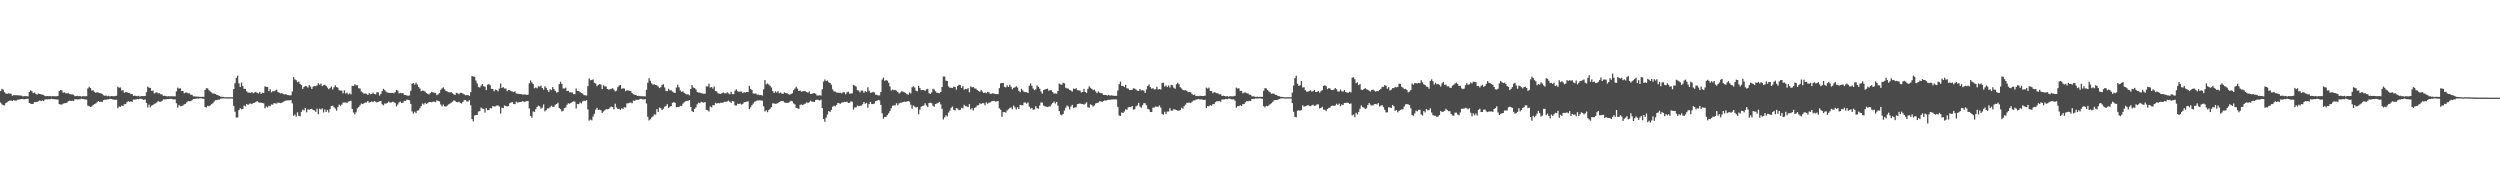 <?xml version="1.0" encoding="UTF-8"?>
<svg xmlns="http://www.w3.org/2000/svg" width="1920" height="150">
  <path d="M0 69.962h1v8.843H0zM1 68.217h1v11.930H1zM2 68.854h1v11.963H2zM3 70.756h1v10.157H3zM4 71.861h1v7.270H4zM5 72.025h1v6.446H5zM6 71.724h1v5.980H6zM7 71.847h1v5.410H7zM8 72.018h1v5.140H8zM9 73.516h1v4.146H9zM10 73.105h1v3.816H10zM11 73.134h1v4.203H11zM12 73.101h1v4.182H12zM13 73.231h1v3.345H13zM14 73.240h1v3.311H14zM15 73.346h1v2.843H15zM16 73.413h1v2.616H16zM17 74.049h1v1.924H17zM18 73.893h1v2.499H18zM19 73.847h1v2.194H19zM20 73.879h1v2.017H20zM21 74.024h1v1.828H21zM22 70.676h1v8.423H22zM23 69.320h1v10.302H23zM24 70.030h1v9.846H24zM25 71.474h1v8.287H25zM26 71.077h1v7.380H26zM27 72.042h1v6.371H27zM28 72.730h1v5.514H28zM29 71.766h1v5.986H29zM30 72.118h1v4.989H30zM31 72.397h1v5.279H31zM32 72.659h1v4.504H32zM33 73.014h1v4.590H33zM34 73.794h1v2.705H34zM35 73.880h1v2.333H35zM36 73.718h1v2.654H36zM37 73.927h1v2.252H37zM38 73.674h1v2.574H38zM39 74.107h1v1.675H39zM40 73.761h1v2.335H40zM41 73.938h1v2.241H41zM42 73.929h1v2.364H42zM43 73.920h1v2.484H43zM44 73.691h1v2.741H44zM45 69.922h1v10.037H45zM46 69.162h1v11.131H46zM47 69.359h1v10.997H47zM48 71.233h1v8.364H48zM49 70.973h1v8.299H49zM50 71.645h1v7.540H50zM51 71.675h1v7.168H51zM52 71.600h1v6.130H52zM53 72.230h1v5.094H53zM54 72.427h1v5.188H54zM55 72.424h1v4.903H55zM56 72.768h1v4.915H56zM57 73.875h1v2.393H57zM58 73.764h1v2.512H58zM59 73.647h1v2.733H59zM60 73.931h1v2.307H60zM61 73.663h1v2.568H61zM62 74.165h1v1.573H62zM63 73.817h1v2.145H63zM64 73.930h1v2.271H64zM65 73.955h1v2.409H65zM66 73.879h1v2.605H66zM67 67.940h1v13.243H67zM68 66.664h1v14.881H68zM69 67.560h1v14.623H69zM70 69.508h1v12.219H70zM71 69.346h1v11.368H71zM72 70.492h1v9.467H72zM73 71.212h1v8.286H73zM74 70.801h1v7.780H74zM75 71.112h1v6.521H75zM76 71.535h1v6.697H76zM77 71.644h1v6.369H77zM78 72.165h1v6.206H78zM79 73.121h1v3.824H79zM80 73.560h1v2.963H80zM81 73.374h1v3.218H81zM82 73.927h1v2.375H82zM83 73.527h1v2.775H83zM84 74.137h1v1.672H84zM85 73.730h1v2.277H85zM86 73.814h1v2.541H86zM87 73.911h1v2.619H87zM88 73.762h1v2.897H88zM89 73.532h1v3.087H89zM90 66.569h1v16.524H90zM91 67.331h1v14.415H91zM92 67.164h1v14.901H92zM93 69.550h1v11.500H93zM94 69.268h1v12.171H94zM95 71.226h1v8.835H95zM96 70.741h1v9.178H96zM97 70.750h1v7.807H97zM98 71.402h1v6.334H98zM99 71.492h1v6.716H99zM100 72.272h1v5.537H100zM101 72.228h1v6.028H101zM102 73.600h1v2.820H102zM103 73.417h1v3.117H103zM104 73.680h1v2.721H104zM105 73.938h1v2.075H105zM106 73.599h1v2.616H106zM107 74.184h1v1.575H107zM108 73.802h1v2.137H108zM109 73.832h1v2.487H109zM110 73.794h1v2.828H110zM111 73.800h1v2.592H111zM112 70.843h1v8.252H112zM113 66.488h1v16.097H113zM114 67.307h1v13.039H114zM115 67.513h1v14.873H115zM116 69.753h1v11.324H116zM117 69.539h1v11.058H117zM118 71.745h1v7.977H118zM119 71.238h1v8.237H119zM120 70.934h1v7.710H120zM121 71.665h1v5.942H121zM122 71.554h1v6.603H122zM123 72.413h1v5.723H123zM124 72.556h1v4.907H124zM125 73.620h1v2.742H125zM126 73.504h1v2.868H126zM127 73.804h1v2.491H127zM128 74.037h1v1.937H128zM129 73.815h1v2.260H129zM130 74.045h1v1.832H130zM131 73.891h1v1.976H131zM132 73.968h1v2.216H132zM133 73.945h1v2.475H133zM134 73.963h1v2.314H134zM135 70.148h1v9.179H135zM136 67.342h1v15.327H136zM137 68.047h1v12.551H137zM138 67.804h1v13.755H138zM139 69.881h1v11.570H139zM140 69.825h1v11.301H140zM141 71.630h1v8.422H141zM142 71.081h1v8.680H142zM143 71.003h1v7.541H143zM144 71.671h1v5.939H144zM145 71.751h1v6.071H145zM146 72.709h1v4.947H146zM147 72.817h1v4.132H147zM148 73.991h1v1.987H148zM149 73.966h1v1.977H149zM150 74.141h1v1.690H150zM151 74.189h1v1.434H151zM152 74.208h1v1.592H152zM153 74.454h1v1.025H153zM154 74.325h1v1.197H154zM155 74.326h1v1.440H155zM156 74.392h1v1.422H156zM157 69.125h1v13.155H157zM158 67.732h1v14.778H158zM159 67.876h1v13.399H159zM160 69.333h1v12.267H160zM161 70.203h1v10.717H161zM162 71.031h1v8.970H162zM163 71.899h1v7.400H163zM164 71.767h1v6.275H164zM165 72.169h1v4.805H165zM166 72.882h1v4.050H166zM167 73.138h1v3.389H167zM168 73.703h1v2.851H168zM169 74.165h1v1.637H169zM170 74.398h1v1.224H170zM171 74.377h1v1.205H171zM172 74.633h1v1.000H172zM173 74.576h1v1.000H173zM174 74.772h1v1.000H174zM175 74.657h1v1.000H175zM176 74.658h1v1.000H176zM177 74.678h1v1.000H177zM178 74.719h1v1.000H178zM179 68.414h1v12.902H179zM180 63.872h1v21.963H180zM181 59.780h1v30.547H181zM182 58.120h1v32.060H182zM183 63.982h1v20.622H183zM184 66.787h1v16.253H184zM185 63.348h1v20.621H185zM186 66.149h1v17.586H186zM187 68.192h1v12.880H187zM188 68.249h1v13.396H188zM189 70.120h1v9.773H189zM190 71.116h1v9.511H190zM191 71.164h1v8.483H191zM192 71.344h1v8.167H192zM193 70.620h1v9.297H193zM194 71.653h1v7.506H194zM195 71.032h1v7.937H195zM196 70.552h1v7.751H196zM197 71.301h1v6.361H197zM198 71.843h1v6.770H198zM199 70.567h1v8.269H199zM200 72.070h1v6.722H200zM201 71.237h1v7.881H201zM202 71.399h1v7.985H202zM203 66.353h1v16.850H203zM204 66.691h1v15.044H204zM205 66.849h1v15.664H205zM206 69.945h1v11.289H206zM207 68.432h1v13.239H207zM208 70.924h1v9.299H208zM209 70.005h1v10.355H209zM210 70.147h1v9.009H210zM211 69.484h1v9.968H211zM212 68.872h1v10.623H212zM213 70.727h1v7.949H213zM214 71.277h1v7.737H214zM215 71.735h1v7.465H215zM216 71.506h1v7.372H216zM217 72.131h1v6.047H217zM218 72.525h1v5.172H218zM219 72.298h1v4.945H219zM220 72.846h1v4.237H220zM221 73.072h1v4.002H221zM222 73.286h1v3.750H222zM223 73.189h1v3.719H223zM224 70.311h1v9.106H224zM225 59.250h1v29.665H225zM226 61.045h1v26.898H226zM227 61.582h1v28.028H227zM228 63.203h1v23.062H228zM229 62.630h1v26.332H229zM230 64.395h1v24.959H230zM231 65.312h1v20.532H231zM232 68.260h1v15.963H232zM233 66.801h1v18.051H233zM234 65.948h1v16.958H234zM235 66.316h1v19.934H235zM236 67.266h1v16.707H236zM237 65.325h1v19.002H237zM238 66.437h1v17.271H238zM239 68.297h1v15.284H239zM240 66.500h1v17.992H240zM241 66.017h1v18.812H241zM242 66.263h1v19.630H242zM243 65.564h1v17.966H243zM244 64.015h1v23.678H244zM245 65.013h1v18.460H245zM246 64.221h1v19.875H246zM247 66.133h1v17.169H247zM248 65.444h1v20.879H248zM249 65.007h1v19.043H249zM250 65.920h1v20.096H250zM251 67.247h1v17.187H251zM252 68.489h1v17.949H252zM253 67.619h1v16.169H253zM254 66.384h1v15.025H254zM255 68.731h1v12.390H255zM256 67.092h1v15.203H256zM257 65.556h1v17.866H257zM258 66.862h1v18.127H258zM259 67.347h1v14.915H259zM260 69.281h1v11.088H260zM261 69.545h1v11.674H261zM262 69.537h1v10.816H262zM263 71.623h1v7.155H263zM264 69.357h1v9.328H264zM265 71.814h1v6.857H265zM266 71.145h1v8.099H266zM267 72.473h1v5.614H267zM268 71.688h1v6.013H268zM269 72.509h1v4.906H269zM270 65.852h1v17.765H270zM271 66.057h1v20.376H271zM272 64.730h1v23.137H272zM273 65.530h1v20.686H273zM274 65.492h1v17.725H274zM275 67.778h1v14.425H275zM276 67.939h1v12.975H276zM277 70.190h1v9.305H277zM278 70.988h1v8.915H278zM279 71.916h1v7.437H279zM280 71.795h1v6.930H280zM281 72.008h1v6.717H281zM282 72.947h1v4.629H282zM283 71.547h1v7.260H283zM284 72.328h1v6.052H284zM285 72.089h1v5.807H285zM286 71.132h1v7.321H286zM287 72.141h1v5.466H287zM288 72.432h1v5.628H288zM289 70.782h1v7.990H289zM290 70.937h1v7.338H290zM291 73.390h1v4.376H291zM292 72.101h1v5.495H292zM293 69.936h1v10.145H293zM294 68.183h1v12.705H294zM295 69.231h1v10.250H295zM296 70.370h1v9.263H296zM297 71.047h1v8.021H297zM298 71.271h1v6.755H298zM299 71.405h1v7.403H299zM300 71.252h1v7.467H300zM301 71.327h1v6.846H301zM302 71.624h1v6.801H302zM303 70.776h1v8.252H303zM304 69.079h1v12.698H304zM305 69.523h1v10.745H305zM306 71.724h1v6.929H306zM307 71.338h1v6.673H307zM308 71.629h1v7.533H308zM309 71.494h1v7.399H309zM310 72.790h1v4.692H310zM311 72.992h1v4.554H311zM312 73.317h1v3.193H312zM313 73.500h1v3.218H313zM314 73.283h1v3.747H314zM315 69.698h1v10.139H315zM316 64.356h1v21.236H316zM317 63.756h1v23.435H317zM318 64.973h1v20.807H318zM319 63.478h1v23.427H319zM320 64.930h1v20.136H320zM321 66.771h1v17.911H321zM322 67.976h1v15.150H322zM323 70.020h1v11.425H323zM324 69.517h1v10.006H324zM325 69.742h1v10.567H325zM326 70.347h1v8.647H326zM327 71.451h1v8.384H327zM328 72.043h1v7.208H328zM329 72.502h1v5.909H329zM330 71.487h1v6.837H330zM331 70.534h1v8.071H331zM332 70.905h1v7.235H332zM333 71.277h1v6.784H333zM334 71.318h1v7.226H334zM335 73.078h1v3.928H335zM336 72.455h1v5.098H336zM337 71.400h1v6.479H337zM338 68.948h1v11.301H338zM339 67.862h1v13.862H339zM340 67.137h1v13.152H340zM341 68.598h1v13.083H341zM342 69.797h1v12.122H342zM343 70.272h1v10.833H343zM344 70.812h1v9.377H344zM345 70.948h1v8.657H345zM346 70.637h1v8.284H346zM347 71.619h1v6.503H347zM348 72.410h1v4.666H348zM349 72.898h1v4.535H349zM350 71.276h1v7.095H350zM351 71.640h1v6.900H351zM352 72.392h1v5.739H352zM353 71.272h1v7.725H353zM354 71.314h1v8.213H354zM355 71.810h1v6.483H355zM356 72.433h1v4.525H356zM357 73.100h1v3.661H357zM358 73.124h1v4.821H358zM359 72.920h1v5.061H359zM360 73.650h1v3.240H360zM361 70.831h1v10.055H361zM362 58.359h1v33.101H362zM363 58.783h1v34.383H363zM364 58.878h1v29.866H364zM365 61.869h1v26.393H365zM366 64.105h1v24.231H366zM367 66.832h1v18.788H367zM368 67.278h1v18.100H368zM369 65.810h1v16.814H369zM370 64.527h1v18.939H370zM371 66.247h1v17.432H371zM372 66.568h1v19.907H372zM373 69.190h1v13.838H373zM374 65.004h1v19.608H374zM375 64.539h1v19.939H375zM376 65.554h1v17.486H376zM377 68.184h1v15.014H377zM378 68.323h1v13.107H378zM379 70.107h1v11.748H379zM380 68.784h1v12.885H380zM381 69.161h1v11.947H381zM382 70.119h1v10.807H382zM383 67.993h1v13.832H383zM384 64.094h1v23.119H384zM385 67.562h1v15.141H385zM386 66.848h1v16.242H386zM387 67.995h1v13.062H387zM388 67.981h1v13.476H388zM389 70.038h1v11.755H389zM390 69.122h1v12.303H390zM391 69.266h1v10.021H391zM392 70.015h1v8.718H392zM393 70.324h1v8.124H393zM394 70.715h1v9.133H394zM395 70.084h1v9.886H395zM396 71.713h1v6.376H396zM397 71.933h1v6.805H397zM398 72.111h1v6.461H398zM399 72.237h1v6.085H399zM400 72.351h1v5.894H400zM401 72.580h1v5.023H401zM402 72.594h1v5.664H402zM403 72.545h1v5.508H403zM404 72.915h1v4.762H404zM405 72.664h1v4.901H405zM406 64.001h1v19.298H406zM407 61.736h1v27.249H407zM408 63.318h1v27.078H408zM409 64.507h1v21.094H409zM410 67.796h1v18.113H410zM411 67.174h1v16.670H411zM412 67.815h1v14.311H412zM413 66.320h1v14.840H413zM414 66.516h1v15.213H414zM415 65.771h1v17.670H415zM416 67.600h1v15.088H416zM417 68.869h1v11.386H417zM418 66.255h1v19.323H418zM419 67.439h1v17.093H419zM420 69.220h1v13.967H420zM421 70.608h1v12.703H421zM422 68.575h1v13.756H422zM423 69.245h1v11.971H423zM424 66.879h1v15.086H424zM425 68.397h1v13.701H425zM426 69.797h1v10.655H426zM427 71.051h1v8.797H427zM428 70.733h1v8.111H428zM429 64.598h1v18.405H429zM430 62.781h1v21.068H430zM431 64.444h1v21.175H431zM432 67.986h1v17.131H432zM433 67.961h1v15.104H433zM434 67.349h1v15.184H434zM435 69.873h1v10.605H435zM436 69.717h1v9.618H436zM437 70.941h1v8.653H437zM438 70.936h1v8.165H438zM439 70.994h1v7.241H439zM440 72.294h1v5.604H440zM441 72.319h1v5.710H441zM442 67.916h1v15.382H442zM443 69.847h1v9.996H443zM444 69.963h1v10.022H444zM445 70.727h1v7.891H445zM446 71.448h1v7.974H446zM447 71.863h1v6.026H447zM448 73.032h1v4.262H448zM449 73.192h1v4.319H449zM450 73.396h1v3.566H450zM451 66.157h1v17.889H451zM452 60.212h1v32.431H452zM453 61.669h1v30.162H453zM454 61.429h1v31.007H454zM455 60.998h1v28.535H455zM456 63.531h1v23.861H456zM457 64.141h1v20.065H457zM458 66.177h1v16.667H458zM459 65.202h1v19.291H459zM460 64.576h1v19.656H460zM461 64.976h1v19.711H461zM462 68.403h1v18.353H462zM463 65.428h1v20.158H463zM464 66.279h1v18.450H464zM465 66.468h1v17.336H465zM466 68.335h1v15.616H466zM467 68.834h1v14.874H467zM468 68.566h1v14.025H468zM469 68.259h1v13.548H469zM470 67.727h1v14.535H470zM471 68.839h1v15.187H471zM472 70.205h1v9.470H472zM473 69.614h1v12.919H473zM474 66.969h1v16.757H474zM475 65.657h1v17.934H475zM476 65.262h1v19.144H476zM477 68.212h1v15.000H477zM478 67.791h1v15.801H478zM479 67.980h1v14.312H479zM480 70.025h1v12.566H480zM481 69.266h1v10.119H481zM482 69.446h1v9.913H482zM483 69.827h1v9.078H483zM484 70.066h1v8.687H484zM485 71.551h1v7.741H485zM486 72.331h1v4.888H486zM487 72.776h1v4.707H487zM488 72.928h1v3.654H488zM489 73.719h1v2.915H489zM490 73.579h1v3.111H490zM491 73.888h1v2.076H491zM492 73.886h1v2.007H492zM493 73.917h1v2.360H493zM494 73.914h1v2.485H494zM495 74.025h1v2.090H495zM496 68.975h1v10.537H496zM497 63.542h1v26.177H497zM498 60.072h1v32.422H498zM499 61.987h1v29.591H499zM500 64.058h1v26.135H500zM501 65.011h1v24.369H501zM502 64.711h1v23.154H502zM503 65.280h1v22.717H503zM504 65.508h1v18.318H504zM505 66.463h1v19.480H505zM506 67.625h1v14.981H506zM507 66.953h1v16.191H507zM508 65.177h1v19.430H508zM509 64.658h1v18.896H509zM510 67.151h1v14.829H510zM511 69.809h1v11.517H511zM512 69.997h1v9.957H512zM513 68.150h1v14.839H513zM514 69.440h1v12.522H514zM515 69.341h1v12.070H515zM516 70.315h1v8.639H516zM517 71.101h1v7.403H517zM518 71.345h1v7.591H518zM519 67.244h1v15.145H519zM520 65.007h1v17.131H520zM521 67.070h1v15.138H521zM522 69.471h1v11.720H522zM523 70.559h1v10.835H523zM524 70.101h1v9.536H524zM525 71.301h1v7.246H525zM526 72.025h1v5.738H526zM527 72.507h1v4.961H527zM528 72.453h1v4.916H528zM529 73.223h1v3.565H529zM530 68.341h1v13.772H530zM531 65.354h1v20.023H531zM532 67.208h1v18.848H532zM533 67.620h1v15.984H533zM534 68.638h1v13.814H534zM535 70.680h1v9.470H535zM536 71.102h1v7.745H536zM537 71.116h1v8.201H537zM538 71.543h1v6.650H538zM539 71.775h1v6.844H539zM540 72.052h1v6.727H540zM541 71.963h1v6.436H541zM542 66.338h1v18.034H542zM543 66.442h1v18.232H543zM544 64.181h1v21.534H544zM545 67.226h1v14.524H545zM546 66.816h1v15.628H546zM547 68.043h1v12.743H547zM548 66.422h1v14.375H548zM549 69.894h1v9.069H549zM550 70.243h1v9.324H550zM551 71.669h1v7.425H551zM552 71.950h1v7.447H552zM553 72.094h1v6.828H553zM554 71.498h1v7.471H554zM555 70.965h1v7.751H555zM556 71.670h1v6.478H556zM557 71.655h1v6.646H557zM558 70.885h1v7.038H558zM559 71.724h1v5.518H559zM560 72.370h1v5.798H560zM561 70.534h1v8.527H561zM562 72.277h1v5.317H562zM563 72.274h1v5.583H563zM564 69.678h1v11.252H564zM565 68.613h1v12.454H565zM566 70.092h1v9.532H566zM567 70.511h1v9.371H567zM568 70.334h1v9.203H568zM569 70.247h1v10.086H569zM570 71.481h1v8.215H570zM571 70.854h1v7.761H571zM572 71.078h1v7.237H572zM573 70.582h1v7.524H573zM574 70.772h1v7.028H574zM575 65.881h1v17.863H575zM576 68.229h1v14.177H576zM577 69.167h1v11.618H577zM578 71.705h1v7.836H578zM579 71.920h1v6.195H579zM580 71.785h1v5.998H580zM581 72.740h1v4.348H581zM582 72.632h1v4.519H582zM583 73.045h1v3.980H583zM584 72.902h1v4.319H584zM585 73.355h1v3.969H585zM586 68.584h1v13.079H586zM587 61.482h1v24.178H587zM588 64.838h1v19.874H588zM589 64.126h1v22.030H589zM590 64.940h1v19.477H590zM591 65.952h1v17.523H591zM592 67.201h1v15.081H592zM593 69.999h1v9.367H593zM594 71.460h1v7.988H594zM595 70.144h1v9.644H595zM596 70.991h1v8.635H596zM597 70.108h1v9.069H597zM598 71.644h1v6.678H598zM599 71.063h1v6.759H599zM600 71.934h1v5.561H600zM601 72.005h1v5.650H601zM602 70.916h1v7.802H602zM603 71.551h1v7.376H603zM604 71.554h1v7.433H604zM605 72.335h1v6.552H605zM606 72.725h1v5.459H606zM607 72.156h1v5.268H607zM608 71.620h1v6.212H608zM609 69.321h1v10.116H609zM610 68.047h1v12.200H610zM611 66.606h1v16.263H611zM612 68.042h1v15.101H612zM613 69.865h1v13.818H613zM614 69.490h1v11.030H614zM615 70.385h1v9.831H615zM616 70.135h1v10.458H616zM617 69.814h1v10.304H617zM618 70.046h1v9.483H618zM619 70.711h1v7.888H619zM620 71.165h1v7.897H620zM621 70.266h1v8.269H621zM622 72.127h1v5.194H622zM623 72.079h1v5.953H623zM624 71.592h1v6.625H624zM625 71.535h1v6.764H625zM626 72.059h1v4.801H626zM627 73.356h1v3.160H627zM628 73.311h1v3.365H628zM629 73.182h1v4.019H629zM630 73.413h1v3.193H630zM631 68.542h1v14.528H631zM632 62.726h1v28.690H632zM633 61.015h1v32.493H633zM634 62.198h1v28.069H634zM635 61.800h1v26.095H635zM636 63.165h1v22.139H636zM637 63.753h1v22.257H637zM638 65.062h1v19.322H638zM639 68.658h1v13.303H639zM640 70.191h1v10.948H640zM641 70.339h1v11.391H641zM642 71.037h1v9.569H642zM643 71.243h1v7.792H643zM644 71.289h1v8.078H644zM645 71.238h1v8.411H645zM646 71.723h1v7.043H646zM647 70.748h1v7.876H647zM648 70.933h1v7.187H648zM649 72.379h1v5.957H649zM650 70.916h1v7.188H650zM651 70.385h1v8.689H651zM652 71.862h1v7.103H652zM653 71.831h1v6.041H653zM654 71.660h1v6.407H654zM655 65.245h1v18.908H655zM656 65.727h1v16.823H656zM657 66.525h1v15.921H657zM658 69.226h1v11.836H658zM659 69.584h1v11.980H659zM660 70.963h1v10.248H660zM661 69.563h1v11.542H661zM662 69.568h1v10.544H662zM663 71.244h1v7.080H663zM664 69.917h1v9.776H664zM665 70.684h1v8.317H665zM666 67.076h1v15.660H666zM667 69.703h1v10.242H667zM668 71.174h1v7.112H668zM669 71.102h1v8.803H669zM670 70.489h1v9.431H670zM671 71.000h1v8.498H671zM672 72.690h1v5.048H672zM673 72.873h1v4.586H673zM674 73.347h1v3.333H674zM675 73.197h1v3.958H675zM676 70.692h1v9.920H676zM677 61.126h1v25.911H677zM678 59.613h1v31.521H678zM679 62.058h1v27.757H679zM680 61.535h1v28.280H680zM681 61.941h1v26.490H681zM682 63.517h1v23.538H682zM683 66.408h1v18.868H683zM684 69.503h1v13.596H684zM685 68.748h1v12.409H685zM686 69.265h1v11.692H686zM687 68.978h1v11.970H687zM688 69.617h1v9.715H688zM689 70.583h1v10.318H689zM690 71.832h1v7.627H690zM691 71.019h1v7.832H691zM692 70.148h1v8.700H692zM693 70.273h1v8.042H693zM694 70.919h1v7.174H694zM695 71.284h1v6.945H695zM696 72.300h1v5.654H696zM697 72.730h1v4.911H697zM698 70.967h1v7.130H698zM699 71.728h1v8.747H699zM700 67.050h1v16.521H700zM701 66.233h1v14.757H701zM702 67.231h1v14.629H702zM703 69.613h1v12.974H703zM704 70.032h1v12.099H704zM705 65.880h1v21.895H705zM706 67.552h1v16.639H706zM707 69.250h1v12.681H707zM708 69.064h1v12.314H708zM709 69.121h1v11.940H709zM710 69.828h1v9.472H710zM711 68.628h1v12.357H711zM712 68.190h1v14.055H712zM713 71.501h1v7.666H713zM714 72.198h1v6.667H714zM715 70.962h1v8.279H715zM716 68.146h1v13.016H716zM717 68.739h1v13.251H717zM718 70.107h1v9.768H718zM719 71.234h1v8.264H719zM720 71.338h1v7.625H720zM721 71.653h1v6.714H721zM722 70.631h1v9.542H722zM723 66.796h1v16.789H723zM724 58.754h1v33.020H724zM725 58.793h1v31.319H725zM726 61.899h1v26.630H726zM727 62.146h1v27.291H727zM728 66.333h1v20.072H728zM729 67.347h1v17.701H729zM730 67.421h1v15.354H730zM731 67.613h1v14.224H731zM732 66.503h1v17.895H732zM733 66.750h1v17.996H733zM734 68.874h1v14.103H734zM735 66.113h1v17.310H735zM736 65.138h1v19.473H736zM737 65.302h1v19.043H737zM738 67.573h1v15.159H738zM739 65.950h1v17.300H739zM740 68.874h1v11.676H740zM741 68.290h1v13.162H741zM742 68.498h1v13.268H742zM743 67.648h1v14.664H743zM744 70.863h1v9.097H744zM745 66.319h1v17.735H745zM746 67.107h1v15.994H746zM747 66.765h1v18.090H747zM748 67.955h1v14.894H748zM749 67.967h1v14.437H749zM750 69.109h1v11.937H750zM751 69.919h1v10.823H751zM752 70.502h1v8.781H752zM753 69.062h1v10.926H753zM754 70.294h1v8.914H754zM755 71.407h1v7.915H755zM756 71.002h1v9.858H756zM757 71.580h1v7.085H757zM758 70.579h1v9.095H758zM759 70.938h1v7.899H759zM760 72.082h1v6.633H760zM761 71.998h1v5.872H761zM762 71.642h1v5.908H762zM763 71.889h1v5.525H763zM764 72.222h1v5.810H764zM765 72.244h1v5.623H765zM766 72.271h1v5.324H766zM767 67.686h1v15.518H767zM768 64.050h1v20.202H768zM769 63.727h1v25.956H769zM770 63.691h1v22.473H770zM771 66.728h1v19.288H771zM772 67.115h1v19.435H772zM773 65.553h1v19.282H773zM774 66.756h1v17.214H774zM775 65.089h1v17.891H775zM776 66.536h1v15.908H776zM777 68.538h1v15.320H777zM778 67.504h1v13.573H778zM779 67.068h1v15.352H779zM780 66.133h1v17.920H780zM781 67.277h1v15.085H781zM782 69.780h1v13.950H782zM783 70.756h1v9.784H783zM784 68.155h1v12.696H784zM785 69.420h1v11.390H785zM786 70.529h1v8.334H786zM787 70.789h1v7.924H787zM788 70.764h1v8.807H788zM789 71.474h1v7.230H789zM790 65.864h1v15.983H790zM791 64.117h1v19.278H791zM792 65.908h1v16.991H792zM793 67.976h1v16.306H793zM794 69.240h1v14.816H794zM795 68.614h1v12.941H795zM796 65.576h1v17.538H796zM797 66.698h1v16.818H797zM798 68.078h1v12.995H798zM799 70.263h1v8.426H799zM800 71.960h1v6.833H800zM801 69.158h1v11.937H801zM802 68.704h1v12.987H802zM803 68.339h1v13.521H803zM804 68.047h1v14.176H804zM805 69.719h1v12.066H805zM806 69.194h1v12.575H806zM807 69.314h1v10.974H807zM808 70.732h1v8.362H808zM809 71.876h1v6.084H809zM810 71.718h1v7.805H810zM811 71.939h1v6.334H811zM812 69.913h1v11.219H812zM813 64.122h1v21.177H813zM814 64.808h1v23.153H814zM815 65.078h1v23.514H815zM816 63.494h1v24.022H816zM817 64.059h1v20.837H817zM818 67.424h1v15.330H818zM819 67.854h1v13.216H819zM820 68.104h1v13.730H820zM821 69.088h1v14.885H821zM822 69.540h1v12.214H822zM823 70.316h1v10.187H823zM824 68.014h1v14.981H824zM825 68.396h1v14.030H825zM826 67.720h1v14.721H826zM827 69.261h1v10.641H827zM828 69.435h1v10.292H828zM829 69.512h1v9.909H829zM830 71.013h1v8.931H830zM831 70.675h1v9.191H831zM832 68.271h1v12.177H832zM833 70.655h1v8.913H833zM834 71.379h1v7.184H834zM835 68.249h1v14.184H835zM836 66.308h1v16.421H836zM837 67.385h1v12.756H837zM838 68.205h1v12.512H838zM839 69.199h1v12.643H839zM840 68.779h1v12.279H840zM841 70.187h1v9.334H841zM842 71.551h1v7.499H842zM843 70.302h1v8.494H843zM844 71.169h1v6.668H844zM845 71.474h1v6.337H845zM846 71.701h1v6.641H846zM847 72.911h1v4.682H847zM848 72.902h1v4.145H848zM849 72.965h1v4.326H849zM850 73.428h1v3.369H850zM851 72.883h1v3.695H851zM852 73.484h1v3.155H852zM853 73.190h1v3.200H853zM854 73.415h1v2.992H854zM855 73.505h1v2.793H855zM856 73.621h1v2.668H856zM857 73.589h1v2.852H857zM858 69.550h1v12.534H858zM859 64.672h1v24.057H859zM860 62.683h1v26.420H860zM861 66.017h1v20.370H861zM862 65.954h1v20.827H862zM863 66.914h1v18.730H863zM864 65.112h1v18.783H864zM865 67.813h1v16.508H865zM866 67.997h1v14.503H866zM867 69.167h1v12.963H867zM868 69.191h1v13.211H868zM869 68.940h1v12.471H869zM870 67.786h1v16.446H870zM871 68.096h1v15.818H871zM872 68.748h1v12.855H872zM873 69.655h1v11.296H873zM874 69.768h1v9.229H874zM875 68.281h1v13.538H875zM876 69.453h1v13.287H876zM877 69.252h1v11.526H877zM878 69.642h1v9.597H878zM879 71.355h1v7.938H879zM880 68.643h1v12.244H880zM881 65.972h1v17.562H881zM882 64.919h1v19.168H882zM883 66.938h1v19.074H883zM884 68.121h1v17.970H884zM885 67.718h1v14.966H885zM886 68.635h1v13.953H886zM887 68.510h1v13.323H887zM888 66.611h1v15.344H888zM889 68.718h1v13.251H889zM890 68.404h1v12.569H890zM891 68.773h1v13.861H891zM892 63.698h1v23.701H892zM893 63.503h1v24.627H893zM894 66.429h1v19.365H894zM895 65.641h1v21.957H895zM896 66.849h1v18.811H896zM897 65.611h1v20.022H897zM898 67.204h1v15.937H898zM899 65.195h1v19.794H899zM900 65.525h1v19.393H900zM901 67.361h1v16.463H901zM902 68.157h1v16.005H902zM903 64.739h1v19.732H903zM904 63.556h1v21.428H904zM905 64.764h1v20.241H905zM906 67.014h1v17.500H906zM907 67.964h1v14.713H907zM908 69.059h1v14.440H908zM909 69.374h1v12.170H909zM910 69.233h1v11.163H910zM911 69.717h1v9.276H911zM912 70.815h1v8.067H912zM913 70.521h1v8.287H913zM914 70.842h1v8.377H914zM915 72.302h1v5.808H915zM916 72.906h1v4.280H916zM917 72.658h1v4.449H917zM918 73.756h1v2.754H918zM919 73.662h1v2.622H919zM920 73.886h1v2.200H920zM921 73.472h1v2.894H921zM922 73.696h1v2.579H922zM923 73.726h1v2.723H923zM924 73.656h1v3.138H924zM925 73.492h1v3.107H925zM926 67.290h1v15.737H926zM927 68.054h1v13.410H927zM928 67.302h1v14.346H928zM929 69.840h1v10.829H929zM930 69.981h1v11.278H930zM931 71.556h1v8.436H931zM932 70.825h1v9.078H932zM933 71.128h1v7.325H933zM934 71.567h1v6.183H934zM935 71.719h1v6.069H935zM936 72.503h1v5.145H936zM937 72.347h1v5.712H937zM938 73.670h1v2.662H938zM939 73.469h1v2.945H939zM940 73.743h1v2.570H940zM941 74.067h1v1.861H941zM942 73.749h1v2.416H942zM943 74.277h1v1.406H943zM944 73.883h1v1.957H944zM945 73.955h1v2.233H945zM946 73.964h1v2.446H946zM947 73.944h1v2.315H947zM948 73.550h1v3.739H948zM949 67.299h1v15.386H949zM950 67.985h1v13.510H950zM951 67.775h1v13.805H951zM952 69.781h1v11.029H952zM953 69.799h1v11.645H953zM954 71.685h1v8.357H954zM955 71.080h1v8.863H955zM956 71.000h1v7.528H956zM957 71.652h1v5.961H957zM958 71.755h1v6.082H958zM959 72.708h1v4.710H959zM960 72.775h1v4.890H960zM961 73.989h1v1.986H961zM962 73.967h1v1.973H962zM963 74.139h1v1.755H963zM964 74.493h1v1.056H964zM965 74.188h1v1.608H965zM966 74.565h1v1.000H966zM967 74.327h1v1.180H967zM968 74.322h1v1.441H968zM969 74.392h1v1.423H969zM970 69.780h1v11.788H970zM971 67.746h1v14.759H971zM972 67.887h1v13.376H972zM973 69.139h1v12.455H973zM974 70.215h1v10.713H974zM975 70.923h1v9.084H975zM976 72.055h1v7.247H976zM977 71.773h1v6.397H977zM978 71.935h1v5.180H978zM979 72.801h1v3.993H979zM980 72.885h1v4.037H980zM981 73.708h1v2.843H981zM982 73.887h1v2.134H982zM983 74.334h1v1.305H983zM984 74.380h1v1.196H984zM985 74.529h1v1.000H985zM986 74.577h1v1.000H986zM987 74.757h1v1.000H987zM988 74.656h1v1.000H988zM989 74.658h1v1.000H989zM990 74.677h1v1.000H990zM991 74.719h1v1.000H991zM992 71.080h1v8.130H992zM993 65.705h1v20.088H993zM994 60.066h1v29.626H994zM995 58.139h1v31.966H995zM996 64.277h1v20.730H996zM997 65.990h1v18.765H997zM998 65.390h1v19.604H998zM999 62.276h1v22.282H999zM1000 67.249h1v13.667H1000zM1001 66.961h1v14.966H1001zM1002 69.268h1v12.354H1002zM1003 70.363h1v10.833H1003zM1004 70.459h1v10.215H1004zM1005 69.820h1v11.447H1005zM1006 69.394h1v12.240H1006zM1007 70.334h1v10.549H1007zM1008 69.976h1v10.441H1008zM1009 69.065h1v12.278H1009zM1010 70.728h1v10.295H1010zM1011 70.529h1v9.662H1011zM1012 69.946h1v10.175H1012zM1013 71.184h1v12.065H1013zM1014 70.009h1v12.866H1014zM1015 69.210h1v12.809H1015zM1016 66.020h1v18.164H1016zM1017 65.477h1v18.831H1017zM1018 66.197h1v19.206H1018zM1019 68.526h1v15.239H1019zM1020 67.653h1v15.249H1020zM1021 68.006h1v14.535H1021zM1022 69.115h1v12.186H1022zM1023 69.197h1v11.908H1023zM1024 68.825h1v12.511H1024zM1025 67.566h1v13.433H1025zM1026 68.507h1v11.155H1026zM1027 70.354h1v10.255H1027zM1028 70.170h1v9.385H1028zM1029 68.703h1v12.847H1029zM1030 70.153h1v10.069H1030zM1031 70.370h1v10.246H1031zM1032 69.106h1v9.987H1032zM1033 70.690h1v8.341H1033zM1034 71.045h1v7.675H1034zM1035 71.233h1v7.799H1035zM1036 70.445h1v9.335H1036zM1037 70.911h1v8.528H1037zM1038 59.663h1v28.994H1038zM1039 59.356h1v28.631H1039zM1040 60.900h1v29.144H1040zM1041 63.901h1v22.744H1041zM1042 63.254h1v24.730H1042zM1043 65.385h1v20.532H1043zM1044 64.521h1v18.926H1044zM1045 68.862h1v12.091H1045zM1046 69.226h1v13.024H1046zM1047 68.345h1v14.337H1047zM1048 67.708h1v15.978H1048zM1049 68.535h1v14.560H1049zM1050 68.967h1v11.663H1050zM1051 69.658h1v9.472H1051zM1052 70.310h1v10.006H1052zM1053 69.176h1v11.882H1053zM1054 68.750h1v12.215H1054zM1055 69.561h1v10.454H1055zM1056 70.366h1v9.470H1056zM1057 69.889h1v10.319H1057zM1058 70.047h1v9.107H1058zM1059 68.995h1v12.794H1059zM1060 68.216h1v12.955H1060zM1061 66.787h1v13.958H1061zM1062 66.727h1v15.561H1062zM1063 65.329h1v19.003H1063zM1064 65.969h1v20.373H1064zM1065 68.111h1v18.135H1065zM1066 66.897h1v15.463H1066zM1067 69.461h1v13.085H1067zM1068 68.879h1v14.133H1068zM1069 67.656h1v12.958H1069zM1070 67.686h1v13.903H1070zM1071 66.704h1v18.453H1071zM1072 67.104h1v17.353H1072zM1073 66.740h1v19.534H1073zM1074 64.265h1v20.945H1074zM1075 64.439h1v20.011H1075zM1076 66.630h1v17.382H1076zM1077 67.332h1v16.642H1077zM1078 68.437h1v13.378H1078zM1079 68.184h1v11.985H1079zM1080 69.085h1v10.899H1080zM1081 70.965h1v9.181H1081zM1082 70.369h1v10.286H1082zM1083 69.185h1v14.008H1083zM1084 64.114h1v24.251H1084zM1085 65.029h1v23.915H1085zM1086 63.882h1v23.295H1086zM1087 63.780h1v21.233H1087zM1088 64.107h1v21.432H1088zM1089 63.750h1v20.611H1089zM1090 63.872h1v20.366H1090zM1091 61.596h1v26.242H1091zM1092 63.235h1v25.549H1092zM1093 64.702h1v20.604H1093zM1094 65.259h1v21.096H1094zM1095 66.519h1v17.234H1095zM1096 66.638h1v18.105H1096zM1097 68.140h1v16.432H1097zM1098 62.119h1v21.062H1098zM1099 60.951h1v25.497H1099zM1100 62.361h1v26.131H1100zM1101 64.911h1v23.866H1101zM1102 63.569h1v25.315H1102zM1103 64.692h1v25.180H1103zM1104 64.425h1v25.014H1104zM1105 65.166h1v23.224H1105zM1106 66.431h1v18.757H1106zM1107 64.005h1v21.995H1107zM1108 62.906h1v22.786H1108zM1109 65.071h1v20.021H1109zM1110 65.028h1v18.502H1110zM1111 66.332h1v18.151H1111zM1112 66.243h1v19.178H1112zM1113 67.375h1v18.052H1113zM1114 67.483h1v20.010H1114zM1115 65.771h1v22.876H1115zM1116 65.096h1v23.816H1116zM1117 64.105h1v22.411H1117zM1118 63.493h1v23.011H1118zM1119 64.483h1v23.429H1119zM1120 66.031h1v22.553H1120zM1121 65.959h1v20.410H1121zM1122 67.831h1v15.654H1122zM1123 68.436h1v15.061H1123zM1124 68.008h1v15.408H1124zM1125 65.434h1v17.324H1125zM1126 63.836h1v19.341H1126zM1127 65.199h1v18.790H1127zM1128 64.694h1v18.389H1128zM1129 63.344h1v23.252H1129zM1130 64.117h1v25.244H1130zM1131 62.776h1v24.254H1131zM1132 62.804h1v25.762H1132zM1133 63.069h1v24.096H1133zM1134 66.098h1v22.636H1134zM1135 65.985h1v18.386H1135zM1136 67.149h1v16.352H1136zM1137 65.908h1v20.183H1137zM1138 65.055h1v20.952H1138zM1139 66.680h1v17.572H1139zM1140 65.931h1v18.136H1140zM1141 64.395h1v21.156H1141zM1142 62.329h1v23.812H1142zM1143 63.537h1v22.075H1143zM1144 63.916h1v21.718H1144zM1145 64.565h1v20.976H1145zM1146 65.137h1v20.798H1146zM1147 66.840h1v16.865H1147zM1148 68.532h1v14.499H1148zM1149 68.762h1v12.894H1149zM1150 68.131h1v18.227H1150zM1151 64.125h1v24.224H1151zM1152 62.084h1v25.312H1152zM1153 63.127h1v23.977H1153zM1154 63.817h1v22.999H1154zM1155 63.426h1v21.459H1155zM1156 64.446h1v20.382H1156zM1157 66.084h1v18.755H1157zM1158 66.728h1v15.651H1158zM1159 69.230h1v12.677H1159zM1160 68.274h1v14.066H1160zM1161 66.892h1v15.967H1161zM1162 64.277h1v21.612H1162zM1163 63.607h1v23.718H1163zM1164 65.658h1v21.126H1164zM1165 68.072h1v17.839H1165zM1166 65.663h1v17.478H1166zM1167 66.184h1v19.394H1167zM1168 66.973h1v17.489H1168zM1169 67.911h1v15.026H1169zM1170 66.852h1v15.523H1170zM1171 66.570h1v14.278H1171zM1172 67.524h1v13.408H1172zM1173 69.820h1v13.252H1173zM1174 69.020h1v13.655H1174zM1175 60.975h1v28.878H1175zM1176 58.833h1v33.842H1176zM1177 59.924h1v28.965H1177zM1178 61.522h1v28.562H1178zM1179 62.460h1v26.465H1179zM1180 65.470h1v21.794H1180zM1181 64.523h1v20.568H1181zM1182 65.009h1v21.892H1182zM1183 63.195h1v26.279H1183zM1184 64.130h1v24.627H1184zM1185 65.581h1v17.974H1185zM1186 66.435h1v17.161H1186zM1187 60.074h1v28.414H1187zM1188 60.540h1v26.748H1188zM1189 62.009h1v27.044H1189zM1190 63.815h1v27.127H1190zM1191 63.664h1v24.296H1191zM1192 64.463h1v24.669H1192zM1193 63.485h1v24.345H1193zM1194 66.107h1v20.517H1194zM1195 65.516h1v21.407H1195zM1196 66.715h1v18.384H1196zM1197 61.573h1v28.866H1197zM1198 63.106h1v25.048H1198zM1199 62.362h1v26.635H1199zM1200 63.302h1v23.360H1200zM1201 64.650h1v22.068H1201zM1202 64.198h1v22.506H1202zM1203 61.596h1v24.702H1203zM1204 62.129h1v24.879H1204zM1205 61.579h1v23.823H1205zM1206 61.933h1v27.169H1206zM1207 61.663h1v25.846H1207zM1208 63.288h1v24.872H1208zM1209 63.934h1v23.966H1209zM1210 61.802h1v27.501H1210zM1211 64.777h1v21.405H1211zM1212 63.647h1v25.430H1212zM1213 62.241h1v25.461H1213zM1214 62.053h1v24.162H1214zM1215 61.637h1v25.117H1215zM1216 61.010h1v26.859H1216zM1217 63.467h1v23.552H1217zM1218 64.134h1v21.546H1218zM1219 59.863h1v30.897H1219zM1220 57.711h1v34.019H1220zM1221 62.810h1v29.863H1221zM1222 60.961h1v29.010H1222zM1223 63.039h1v26.947H1223zM1224 62.655h1v27.320H1224zM1225 63.799h1v25.228H1225zM1226 63.580h1v22.657H1226zM1227 62.883h1v22.291H1227zM1228 61.565h1v26.974H1228zM1229 59.509h1v28.996H1229zM1230 62.220h1v26.004H1230zM1231 61.194h1v27.030H1231zM1232 61.002h1v29.686H1232zM1233 61.195h1v28.713H1233zM1234 64.201h1v26.305H1234zM1235 63.052h1v27.505H1235zM1236 60.022h1v30.717H1236zM1237 61.215h1v30.083H1237zM1238 56.549h1v33.284H1238zM1239 59.696h1v28.741H1239zM1240 63.432h1v26.269H1240zM1241 63.636h1v20.909H1241zM1242 59.195h1v30.732H1242zM1243 59.828h1v29.761H1243zM1244 60.323h1v28.141H1244zM1245 59.735h1v29.755H1245zM1246 61.587h1v31.276H1246zM1247 60.978h1v30.207H1247zM1248 61.808h1v28.485H1248zM1249 59.310h1v29.938H1249zM1250 58.247h1v33.468H1250zM1251 62.172h1v28.963H1251zM1252 63.381h1v23.612H1252zM1253 62.390h1v26.971H1253zM1254 61.548h1v31.403H1254zM1255 60.571h1v30.219H1255zM1256 59.776h1v29.674H1256zM1257 63.796h1v26.590H1257zM1258 61.565h1v30.495H1258zM1259 64.512h1v25.700H1259zM1260 59.067h1v29.988H1260zM1261 59.552h1v32.758H1261zM1262 63.642h1v24.674H1262zM1263 63.203h1v26.612H1263zM1264 63.766h1v23.393H1264zM1265 60.503h1v33.335H1265zM1266 61.239h1v31.489H1266zM1267 62.113h1v31.994H1267zM1268 60.669h1v31.925H1268zM1269 62.660h1v26.730H1269zM1270 60.833h1v31.945H1270zM1271 61.831h1v28.222H1271zM1272 60.870h1v25.960H1272zM1273 64.700h1v21.690H1273zM1274 62.876h1v22.154H1274zM1275 66.226h1v21.221H1275zM1276 63.322h1v22.731H1276zM1277 63.191h1v23.528H1277zM1278 65.161h1v24.029H1278zM1279 65.507h1v22.096H1279zM1280 63.956h1v24.686H1280zM1281 65.114h1v22.569H1281zM1282 66.595h1v22.407H1282zM1283 66.234h1v18.564H1283zM1284 68.533h1v16.566H1284zM1285 65.678h1v19.585H1285zM1286 65.764h1v19.457H1286zM1287 61.217h1v26.117H1287zM1288 61.808h1v27.191H1288zM1289 62.447h1v25.192H1289zM1290 63.254h1v25.260H1290zM1291 65.272h1v21.801H1291zM1292 64.189h1v24.626H1292zM1293 61.860h1v27.200H1293zM1294 61.171h1v26.756H1294zM1295 62.768h1v23.383H1295zM1296 64.923h1v19.740H1296zM1297 66.822h1v17.886H1297zM1298 62.794h1v24.936H1298zM1299 63.394h1v21.333H1299zM1300 67.247h1v14.279H1300zM1301 68.145h1v14.094H1301zM1302 65.693h1v18.312H1302zM1303 65.748h1v17.476H1303zM1304 67.250h1v16.104H1304zM1305 69.187h1v12.171H1305zM1306 66.447h1v17.231H1306zM1307 68.508h1v13.959H1307zM1308 69.170h1v13.518H1308zM1309 67.159h1v15.623H1309zM1310 62.070h1v27.653H1310zM1311 61.269h1v31.123H1311zM1312 62.084h1v29.267H1312zM1313 63.514h1v28.016H1313zM1314 62.364h1v28.215H1314zM1315 63.298h1v26.295H1315zM1316 62.275h1v27.438H1316zM1317 64.895h1v24.152H1317zM1318 65.770h1v19.552H1318zM1319 64.484h1v24.354H1319zM1320 63.405h1v24.290H1320zM1321 61.243h1v28.897H1321zM1322 60.573h1v27.363H1322zM1323 63.920h1v21.326H1323zM1324 64.673h1v22.467H1324zM1325 65.036h1v19.761H1325zM1326 63.305h1v23.585H1326zM1327 62.428h1v23.844H1327zM1328 63.975h1v22.220H1328zM1329 65.169h1v21.367H1329zM1330 65.544h1v20.258H1330zM1331 66.458h1v18.004H1331zM1332 63.046h1v23.637H1332zM1333 61.174h1v26.571H1333zM1334 61.471h1v27.496H1334zM1335 64.811h1v21.606H1335zM1336 66.361h1v20.859H1336zM1337 65.060h1v20.002H1337zM1338 60.456h1v24.817H1338zM1339 62.608h1v23.692H1339zM1340 67.006h1v17.434H1340zM1341 68.037h1v14.234H1341zM1342 67.440h1v16.677H1342zM1343 65.295h1v25.065H1343zM1344 63.425h1v25.115H1344zM1345 63.966h1v26.205H1345zM1346 64.468h1v20.850H1346zM1347 65.357h1v20.327H1347zM1348 63.345h1v22.397H1348zM1349 63.694h1v23.631H1349zM1350 62.868h1v21.389H1350zM1351 64.093h1v26.338H1351zM1352 63.101h1v25.456H1352zM1353 63.785h1v25.727H1353zM1354 65.251h1v23.837H1354zM1355 64.798h1v22.093H1355zM1356 62.490h1v26.301H1356zM1357 64.322h1v23.099H1357zM1358 62.873h1v24.710H1358zM1359 62.982h1v25.082H1359zM1360 66.064h1v22.144H1360zM1361 64.992h1v21.024H1361zM1362 62.785h1v22.365H1362zM1363 61.938h1v25.808H1363zM1364 64.380h1v19.988H1364zM1365 65.785h1v21.563H1365zM1366 62.537h1v22.673H1366zM1367 61.555h1v27.422H1367zM1368 61.430h1v25.411H1368zM1369 63.484h1v26.433H1369zM1370 63.339h1v26.198H1370zM1371 64.303h1v21.556H1371zM1372 67.282h1v21.286H1372zM1373 64.600h1v22.471H1373zM1374 66.168h1v20.710H1374zM1375 67.471h1v19.426H1375zM1376 67.150h1v18.857H1376zM1377 66.081h1v18.284H1377zM1378 63.535h1v23.983H1378zM1379 63.618h1v23.462H1379zM1380 66.817h1v19.327H1380zM1381 65.339h1v22.550H1381zM1382 64.391h1v24.415H1382zM1383 61.080h1v28.256H1383zM1384 65.467h1v22.211H1384zM1385 61.225h1v25.172H1385zM1386 62.993h1v23.290H1386zM1387 62.747h1v24.061H1387zM1388 64.191h1v23.836H1388zM1389 64.314h1v21.299H1389zM1390 63.571h1v22.361H1390zM1391 66.081h1v18.323H1391zM1392 63.736h1v23.345H1392zM1393 63.165h1v23.393H1393zM1394 64.046h1v23.154H1394zM1395 63.836h1v22.614H1395zM1396 63.053h1v24.991H1396zM1397 64.825h1v18.409H1397zM1398 66.185h1v18.371H1398zM1399 65.387h1v19.890H1399zM1400 62.160h1v24.715H1400zM1401 65.192h1v20.549H1401zM1402 65.937h1v19.538H1402zM1403 63.873h1v24.306H1403zM1404 62.891h1v23.704H1404zM1405 64.090h1v21.289H1405zM1406 66.505h1v17.122H1406zM1407 65.829h1v18.285H1407zM1408 64.007h1v20.341H1408zM1409 63.056h1v19.753H1409zM1410 65.080h1v18.650H1410zM1411 65.344h1v17.665H1411zM1412 65.802h1v19.784H1412zM1413 65.305h1v19.976H1413zM1414 65.098h1v18.611H1414zM1415 64.847h1v19.137H1415zM1416 66.076h1v16.687H1416zM1417 64.829h1v20.049H1417zM1418 64.087h1v18.955H1418zM1419 65.202h1v19.884H1419zM1420 66.364h1v18.051H1420zM1421 66.304h1v17.667H1421zM1422 65.679h1v20.356H1422zM1423 66.740h1v16.754H1423zM1424 63.278h1v21.100H1424zM1425 63.255h1v24.822H1425zM1426 65.282h1v22.559H1426zM1427 66.697h1v19.005H1427zM1428 64.277h1v22.249H1428zM1429 63.881h1v22.903H1429zM1430 62.468h1v25.965H1430zM1431 64.299h1v24.362H1431zM1432 68.886h1v14.924H1432zM1433 68.185h1v13.733H1433zM1434 66.484h1v16.328H1434zM1435 67.281h1v14.895H1435zM1436 66.002h1v16.323H1436zM1437 65.334h1v18.749H1437zM1438 66.802h1v17.939H1438zM1439 66.271h1v17.946H1439zM1440 62.560h1v24.697H1440zM1441 63.810h1v21.875H1441zM1442 65.483h1v19.254H1442zM1443 65.585h1v19.398H1443zM1444 67.469h1v14.668H1444zM1445 62.892h1v25.886H1445zM1446 62.809h1v29.137H1446zM1447 62.098h1v27.718H1447zM1448 59.708h1v31.212H1448zM1449 61.472h1v26.509H1449zM1450 63.466h1v23.078H1450zM1451 62.420h1v26.271H1451zM1452 60.183h1v30.594H1452zM1453 61.533h1v27.770H1453zM1454 61.379h1v28.508H1454zM1455 62.333h1v29.945H1455zM1456 62.129h1v26.440H1456zM1457 62.390h1v26.742H1457zM1458 62.557h1v23.298H1458zM1459 64.441h1v23.146H1459zM1460 64.712h1v21.049H1460zM1461 62.524h1v24.539H1461zM1462 62.039h1v26.264H1462zM1463 62.676h1v26.969H1463zM1464 63.612h1v27.712H1464zM1465 64.366h1v24.319H1465zM1466 64.219h1v24.357H1466zM1467 63.338h1v26.389H1467zM1468 61.591h1v26.232H1468zM1469 58.102h1v32.078H1469zM1470 59.047h1v30.321H1470zM1471 63.883h1v25.409H1471zM1472 63.381h1v28.837H1472zM1473 62.915h1v27.712H1473zM1474 61.881h1v29.572H1474zM1475 62.263h1v26.014H1475zM1476 60.729h1v26.382H1476zM1477 61.418h1v28.503H1477zM1478 61.487h1v25.732H1478zM1479 62.382h1v25.521H1479zM1480 63.492h1v31.339H1480zM1481 63.861h1v23.936H1481zM1482 63.511h1v22.513H1482zM1483 63.636h1v22.581H1483zM1484 65.535h1v21.006H1484zM1485 64.109h1v23.394H1485zM1486 65.047h1v23.088H1486zM1487 65.371h1v22.146H1487zM1488 62.671h1v25.317H1488zM1489 63.129h1v23.502H1489zM1490 64.339h1v23.324H1490zM1491 60.306h1v29.900H1491zM1492 61.467h1v28.556H1492zM1493 59.695h1v32.948H1493zM1494 61.143h1v30.830H1494zM1495 60.997h1v27.634H1495zM1496 63.650h1v28.187H1496zM1497 63.324h1v23.632H1497zM1498 63.719h1v23.805H1498zM1499 63.395h1v23.975H1499zM1500 64.768h1v20.426H1500zM1501 63.637h1v23.210H1501zM1502 62.911h1v28.140H1502zM1503 64.157h1v22.513H1503zM1504 63.911h1v22.324H1504zM1505 65.931h1v19.317H1505zM1506 64.610h1v18.315H1506zM1507 66.977h1v16.050H1507zM1508 66.277h1v18.033H1508zM1509 65.821h1v16.644H1509zM1510 66.254h1v17.083H1510zM1511 65.636h1v20.326H1511zM1512 66.371h1v19.585H1512zM1513 61.448h1v25.296H1513zM1514 62.737h1v24.801H1514zM1515 63.250h1v25.277H1515zM1516 64.117h1v27.744H1516zM1517 64.443h1v23.130H1517zM1518 67.043h1v17.270H1518zM1519 64.065h1v23.889H1519zM1520 64.759h1v20.078H1520zM1521 64.069h1v22.662H1521zM1522 65.193h1v20.449H1522zM1523 68.829h1v14.768H1523zM1524 67.118h1v15.462H1524zM1525 65.612h1v18.850H1525zM1526 66.482h1v18.688H1526zM1527 69.001h1v11.919H1527zM1528 68.622h1v14.400H1528zM1529 69.949h1v12.047H1529zM1530 67.000h1v17.019H1530zM1531 68.819h1v11.487H1531zM1532 68.905h1v10.812H1532zM1533 70.732h1v9.086H1533zM1534 71.356h1v7.464H1534zM1535 71.283h1v8.890H1535zM1536 66.411h1v17.550H1536zM1537 58.833h1v32.688H1537zM1538 58.920h1v31.434H1538zM1539 60.838h1v27.708H1539zM1540 62.272h1v26.537H1540zM1541 64.204h1v22.132H1541zM1542 66.532h1v18.691H1542zM1543 67.491h1v15.505H1543zM1544 67.752h1v13.818H1544zM1545 66.727h1v17.289H1545zM1546 66.524h1v17.839H1546zM1547 68.760h1v14.004H1547zM1548 66.720h1v16.663H1548zM1549 65.466h1v19.313H1549zM1550 65.710h1v18.708H1550zM1551 67.408h1v15.658H1551zM1552 66.022h1v17.550H1552zM1553 68.796h1v12.060H1553zM1554 68.572h1v12.986H1554zM1555 68.655h1v13.374H1555zM1556 67.560h1v14.723H1556zM1557 69.829h1v10.703H1557zM1558 66.209h1v17.672H1558zM1559 66.432h1v17.575H1559zM1560 66.982h1v17.336H1560zM1561 68.211h1v14.338H1561zM1562 68.497h1v13.584H1562zM1563 68.325h1v13.892H1563zM1564 70.168h1v10.811H1564zM1565 70.448h1v8.786H1565zM1566 68.946h1v10.968H1566zM1567 70.394h1v8.155H1567zM1568 70.652h1v8.504H1568zM1569 70.922h1v9.896H1569zM1570 71.042h1v7.674H1570zM1571 70.967h1v8.755H1571zM1572 70.690h1v8.674H1572zM1573 72.000h1v6.657H1573zM1574 72.372h1v5.706H1574zM1575 71.341h1v6.400H1575zM1576 71.820h1v5.805H1576zM1577 72.001h1v6.058H1577zM1578 72.246h1v5.813H1578zM1579 72.185h1v5.559H1579zM1580 67.741h1v13.413H1580zM1581 62.499h1v23.156H1581zM1582 62.148h1v26.874H1582zM1583 62.827h1v25.287H1583zM1584 64.261h1v22.572H1584zM1585 64.881h1v24.000H1585zM1586 64.346h1v22.138H1586zM1587 65.623h1v20.457H1587zM1588 63.656h1v22.142H1588zM1589 64.469h1v21.601H1589zM1590 64.391h1v22.904H1590zM1591 65.041h1v18.081H1591zM1592 63.789h1v23.289H1592zM1593 63.850h1v22.678H1593zM1594 65.817h1v18.432H1594zM1595 67.696h1v18.345H1595zM1596 67.189h1v17.519H1596zM1597 68.986h1v16.629H1597zM1598 64.346h1v19.234H1598zM1599 68.029h1v14.069H1599zM1600 66.239h1v15.205H1600zM1601 67.924h1v14.207H1601zM1602 67.919h1v15.717H1602zM1603 68.452h1v12.896H1603zM1604 62.812h1v21.658H1604zM1605 64.962h1v19.043H1605zM1606 67.729h1v16.994H1606zM1607 67.025h1v17.295H1607zM1608 67.797h1v14.175H1608zM1609 65.421h1v17.990H1609zM1610 66.040h1v17.984H1610zM1611 67.656h1v13.976H1611zM1612 70.260h1v9.199H1612zM1613 70.582h1v8.564H1613zM1614 70.769h1v9.386H1614zM1615 68.451h1v13.268H1615zM1616 67.658h1v14.731H1616zM1617 67.862h1v15.118H1617zM1618 69.326h1v12.640H1618zM1619 68.740h1v12.940H1619zM1620 69.310h1v12.587H1620zM1621 70.447h1v9.276H1621zM1622 72.076h1v5.982H1622zM1623 71.208h1v7.576H1623zM1624 71.631h1v8.099H1624zM1625 70.918h1v8.860H1625zM1626 63.719h1v22.180H1626zM1627 64.710h1v23.840H1627zM1628 64.311h1v24.942H1628zM1629 63.534h1v24.508H1629zM1630 63.089h1v22.890H1630zM1631 66.573h1v16.843H1631zM1632 66.897h1v14.285H1632zM1633 67.707h1v14.399H1633zM1634 68.936h1v15.140H1634zM1635 69.213h1v12.715H1635zM1636 70.401h1v10.467H1636zM1637 68.225h1v15.020H1637zM1638 68.494h1v14.112H1638zM1639 67.478h1v15.298H1639zM1640 69.040h1v11.021H1640zM1641 69.913h1v10.829H1641zM1642 69.999h1v10.091H1642zM1643 70.832h1v8.183H1643zM1644 71.004h1v8.627H1644zM1645 68.970h1v11.263H1645zM1646 70.359h1v10.165H1646zM1647 71.220h1v7.500H1647zM1648 68.836h1v11.449H1648zM1649 66.644h1v15.987H1649zM1650 66.939h1v13.650H1650zM1651 67.245h1v13.721H1651zM1652 69.905h1v11.784H1652zM1653 68.631h1v13.153H1653zM1654 69.430h1v10.487H1654zM1655 70.812h1v8.529H1655zM1656 70.297h1v8.187H1656zM1657 70.702h1v8.302H1657zM1658 71.273h1v7.123H1658zM1659 72.135h1v6.017H1659zM1660 72.315h1v6.016H1660zM1661 72.257h1v5.922H1661zM1662 72.609h1v4.947H1662zM1663 72.804h1v5.148H1663zM1664 73.231h1v3.389H1664zM1665 73.320h1v3.656H1665zM1666 73.553h1v3.070H1666zM1667 72.434h1v4.954H1667zM1668 72.591h1v4.400H1668zM1669 73.250h1v3.671H1669zM1670 73.417h1v3.168H1670zM1671 69.309h1v10.305H1671zM1672 65.936h1v21.610H1672zM1673 63.022h1v25.341H1673zM1674 64.516h1v23.134H1674zM1675 66.897h1v19.153H1675zM1676 67.257h1v17.832H1676zM1677 65.951h1v17.168H1677zM1678 67.929h1v16.336H1678zM1679 68.522h1v13.066H1679zM1680 69.112h1v12.195H1680zM1681 69.978h1v12.422H1681zM1682 69.209h1v11.684H1682zM1683 68.282h1v15.347H1683zM1684 68.050h1v16.045H1684zM1685 68.055h1v13.311H1685zM1686 69.218h1v11.939H1686zM1687 70.212h1v9.182H1687zM1688 68.495h1v13.277H1688zM1689 69.876h1v12.358H1689zM1690 69.284h1v11.063H1690zM1691 69.748h1v10.076H1691zM1692 71.513h1v7.994H1692zM1693 68.520h1v11.727H1693zM1694 64.067h1v18.510H1694zM1695 66.207h1v17.869H1695zM1696 66.743h1v16.489H1696zM1697 67.409h1v18.665H1697zM1698 66.899h1v16.643H1698zM1699 65.955h1v16.334H1699zM1700 67.427h1v15.123H1700zM1701 68.133h1v12.446H1701zM1702 69.044h1v14.403H1702zM1703 68.853h1v12.182H1703zM1704 69.537h1v13.100H1704zM1705 65.049h1v22.233H1705zM1706 64.071h1v22.320H1706zM1707 65.105h1v19.845H1707zM1708 66.226h1v18.708H1708zM1709 66.496h1v18.283H1709zM1710 67.370h1v15.578H1710zM1711 68.997h1v12.730H1711zM1712 69.771h1v10.277H1712zM1713 69.352h1v11.364H1713zM1714 69.761h1v11.660H1714zM1715 70.672h1v8.804H1715zM1716 66.492h1v15.797H1716zM1717 65.927h1v16.470H1717zM1718 64.374h1v20.242H1718zM1719 66.292h1v19.937H1719zM1720 68.041h1v17.016H1720zM1721 68.777h1v13.370H1721zM1722 68.781h1v13.309H1722zM1723 69.399h1v10.472H1723zM1724 70.661h1v8.361H1724zM1725 71.262h1v7.307H1725zM1726 71.909h1v7.064H1726zM1727 71.869h1v6.635H1727zM1728 72.180h1v6.675H1728zM1729 72.523h1v5.143H1729zM1730 72.227h1v5.069H1730zM1731 72.697h1v4.898H1731zM1732 72.688h1v4.277H1732zM1733 72.965h1v3.450H1733zM1734 73.691h1v2.864H1734zM1735 73.584h1v2.859H1735zM1736 73.680h1v2.385H1736zM1737 73.835h1v2.101H1737zM1738 74.020h1v2.066H1738zM1739 66.424h1v16.293H1739zM1740 66.801h1v15.551H1740zM1741 67.290h1v15.232H1741zM1742 69.753h1v11.664H1742zM1743 69.388h1v11.697H1743zM1744 70.988h1v9.001H1744zM1745 70.928h1v9.014H1745zM1746 70.542h1v8.088H1746zM1747 71.516h1v6.240H1747zM1748 71.626h1v6.636H1748zM1749 71.983h1v5.834H1749zM1750 72.274h1v6.040H1750zM1751 73.621h1v2.824H1751zM1752 73.507h1v2.969H1752zM1753 73.480h1v2.959H1753zM1754 73.875h1v2.200H1754zM1755 73.625h1v2.571H1755zM1756 74.188h1v1.584H1756zM1757 73.706h1v2.317H1757zM1758 73.873h1v2.411H1758zM1759 73.831h1v2.800H1759zM1760 73.794h1v2.695H1760zM1761 73.548h1v3.023H1761zM1762 67.551h1v14.724H1762zM1763 68.475h1v12.376H1763zM1764 67.781h1v14.016H1764zM1765 70.155h1v10.244H1765zM1766 70.046h1v11.017H1766zM1767 71.452h1v8.479H1767zM1768 70.827h1v9.251H1768zM1769 70.982h1v7.343H1769zM1770 71.665h1v6.012H1770zM1771 71.983h1v5.871H1771zM1772 72.479h1v5.078H1772zM1773 72.438h1v5.571H1773zM1774 73.719h1v2.560H1774zM1775 73.569h1v2.762H1775zM1776 73.727h1v2.571H1776zM1777 74.006h1v2.009H1777zM1778 73.665h1v2.512H1778zM1779 74.159h1v1.596H1779zM1780 73.775h1v2.181H1780zM1781 73.892h1v2.371H1781zM1782 73.824h1v2.769H1782zM1783 73.839h1v2.542H1783zM1784 66.364h1v15.724H1784zM1785 66.998h1v14.344H1785zM1786 67.222h1v15.271H1786zM1787 69.468h1v11.935H1787zM1788 69.327h1v12.153H1788zM1789 71.168h1v8.787H1789zM1790 70.960h1v8.971H1790zM1791 70.814h1v7.770H1791zM1792 71.391h1v6.330H1792zM1793 71.517h1v6.563H1793zM1794 71.824h1v6.101H1794zM1795 72.215h1v6.072H1795zM1796 73.655h1v2.663H1796zM1797 73.471h1v2.940H1797zM1798 73.631h1v2.672H1798zM1799 73.895h1v2.195H1799zM1800 73.556h1v2.713H1800zM1801 74.141h1v1.608H1801zM1802 73.706h1v2.341H1802zM1803 73.800h1v2.570H1803zM1804 73.795h1v2.883H1804zM1805 73.766h1v2.754H1805zM1806 70.544h1v9.527H1806zM1807 67.019h1v15.849H1807zM1808 67.453h1v13.233H1808zM1809 67.851h1v13.966H1809zM1810 69.639h1v11.935H1810zM1811 69.498h1v11.549H1811zM1812 71.494h1v8.643H1812zM1813 70.853h1v8.620H1813zM1814 70.858h1v7.537H1814zM1815 71.712h1v5.983H1815zM1816 71.524h1v6.579H1816zM1817 72.264h1v5.943H1817zM1818 72.329h1v5.045H1818zM1819 73.626h1v2.721H1819zM1820 73.449h1v3.026H1820zM1821 73.706h1v2.618H1821zM1822 73.607h1v2.418H1822zM1823 73.677h1v2.532H1823zM1824 73.797h1v2.150H1824zM1825 73.866h1v2.137H1825zM1826 73.830h1v2.492H1826zM1827 73.795h1v2.830H1827zM1828 73.964h1v2.464H1828zM1829 68.180h1v13.316H1829zM1830 66.491h1v16.089H1830zM1831 67.497h1v14.399H1831zM1832 68.780h1v13.614H1832zM1833 69.501h1v11.552H1833zM1834 70.389h1v9.603H1834zM1835 71.346h1v8.350H1835zM1836 71.133h1v7.483H1836zM1837 70.896h1v6.884H1837zM1838 71.776h1v6.439H1838zM1839 71.538h1v6.573H1839zM1840 72.387h1v5.783H1840zM1841 72.866h1v4.158H1841zM1842 73.593h1v2.843H1842zM1843 73.464h1v2.982H1843zM1844 73.867h1v2.307H1844zM1845 73.799h1v2.288H1845zM1846 74.258h1v1.425H1846zM1847 73.904h1v1.953H1847zM1848 73.977h1v2.196H1848zM1849 74.017h1v2.224H1849zM1850 73.942h1v2.465H1850zM1851 73.748h1v2.615H1851zM1852 68.646h1v13.481H1852zM1853 66.913h1v15.964H1853zM1854 67.471h1v14.326H1854zM1855 69.275h1v12.219H1855zM1856 69.547h1v11.741H1856zM1857 70.421h1v9.983H1857zM1858 71.123h1v8.819H1858zM1859 70.914h1v7.792H1859zM1860 70.831h1v6.886H1860zM1861 71.685h1v6.344H1861zM1862 71.944h1v5.706H1862zM1863 72.706h1v5.048H1863zM1864 73.057h1v3.697H1864zM1865 73.944h1v2.174H1865zM1866 73.918h1v2.131H1866zM1867 74.308h1v1.454H1867zM1868 74.172h1v1.635H1868zM1869 74.592h1v1.000H1869zM1870 74.344h1v1.162H1870zM1871 74.342h1v1.399H1871zM1872 74.417h1v1.314H1872zM1873 74.410h1v1.362H1873zM1874 67.839h1v14.168H1874zM1875 67.972h1v13.060H1875zM1876 68.240h1v12.743H1876zM1877 70.566h1v9.134H1877zM1878 70.439h1v9.501H1878zM1879 71.727h1v6.867H1879zM1880 72.118h1v6.318H1880zM1881 72.179h1v5.108H1881zM1882 72.923h1v3.681H1882zM1883 73.095h1v3.764H1883zM1884 73.409h1v2.995H1884zM1885 73.860h1v2.533H1885zM1886 74.407h1v1.223H1886zM1887 74.422h1v1.178H1887zM1888 74.560h1v1.000H1888zM1889 74.674h1v1.000H1889zM1890 74.575h1v1.000H1890zM1891 74.833h1v1.000H1891zM1892 74.672h1v1.000H1892zM1893 74.677h1v1.000H1893zM1894 74.689h1v1.000H1894zM1895 74.770h1v1.000H1895zM1896 74.704h1v1.000H1896zM1897 74.792h1v1.000H1897zM1898 74.848h1v1.000H1898zM1899 74.860h1v1.000H1899zM1900 74.913h1v1.000H1900zM1901 74.918h1v1.000H1901zM1902 74.962h1v1.000H1902zM1903 74.936h1v1.000H1903zM1904 74.940h1v1.000H1904zM1905 74.973h1v1.000H1905zM1906 74.960h1v1.000H1906zM1907 74.966h1v1.000H1907zM1908 74.983h1v1.000H1908zM1909 74.979h1v1.000H1909zM1910 74.991h1v1.000H1910zM1911 74.985h1v1.000H1911zM1912 74.988h1v1.000H1912zM1913 74.989h1v1.000H1913zM1914 74.987h1v1.000H1914zM1915 74.994h1v1.000H1915zM1916 74.992h1v1.000H1916zM1917 74.994h1v1.000H1917zM1918 74.996h1v1.000H1918zM1919 74.997h1v1.000H1919z" fill="#4a4a4a"></path>
</svg>
